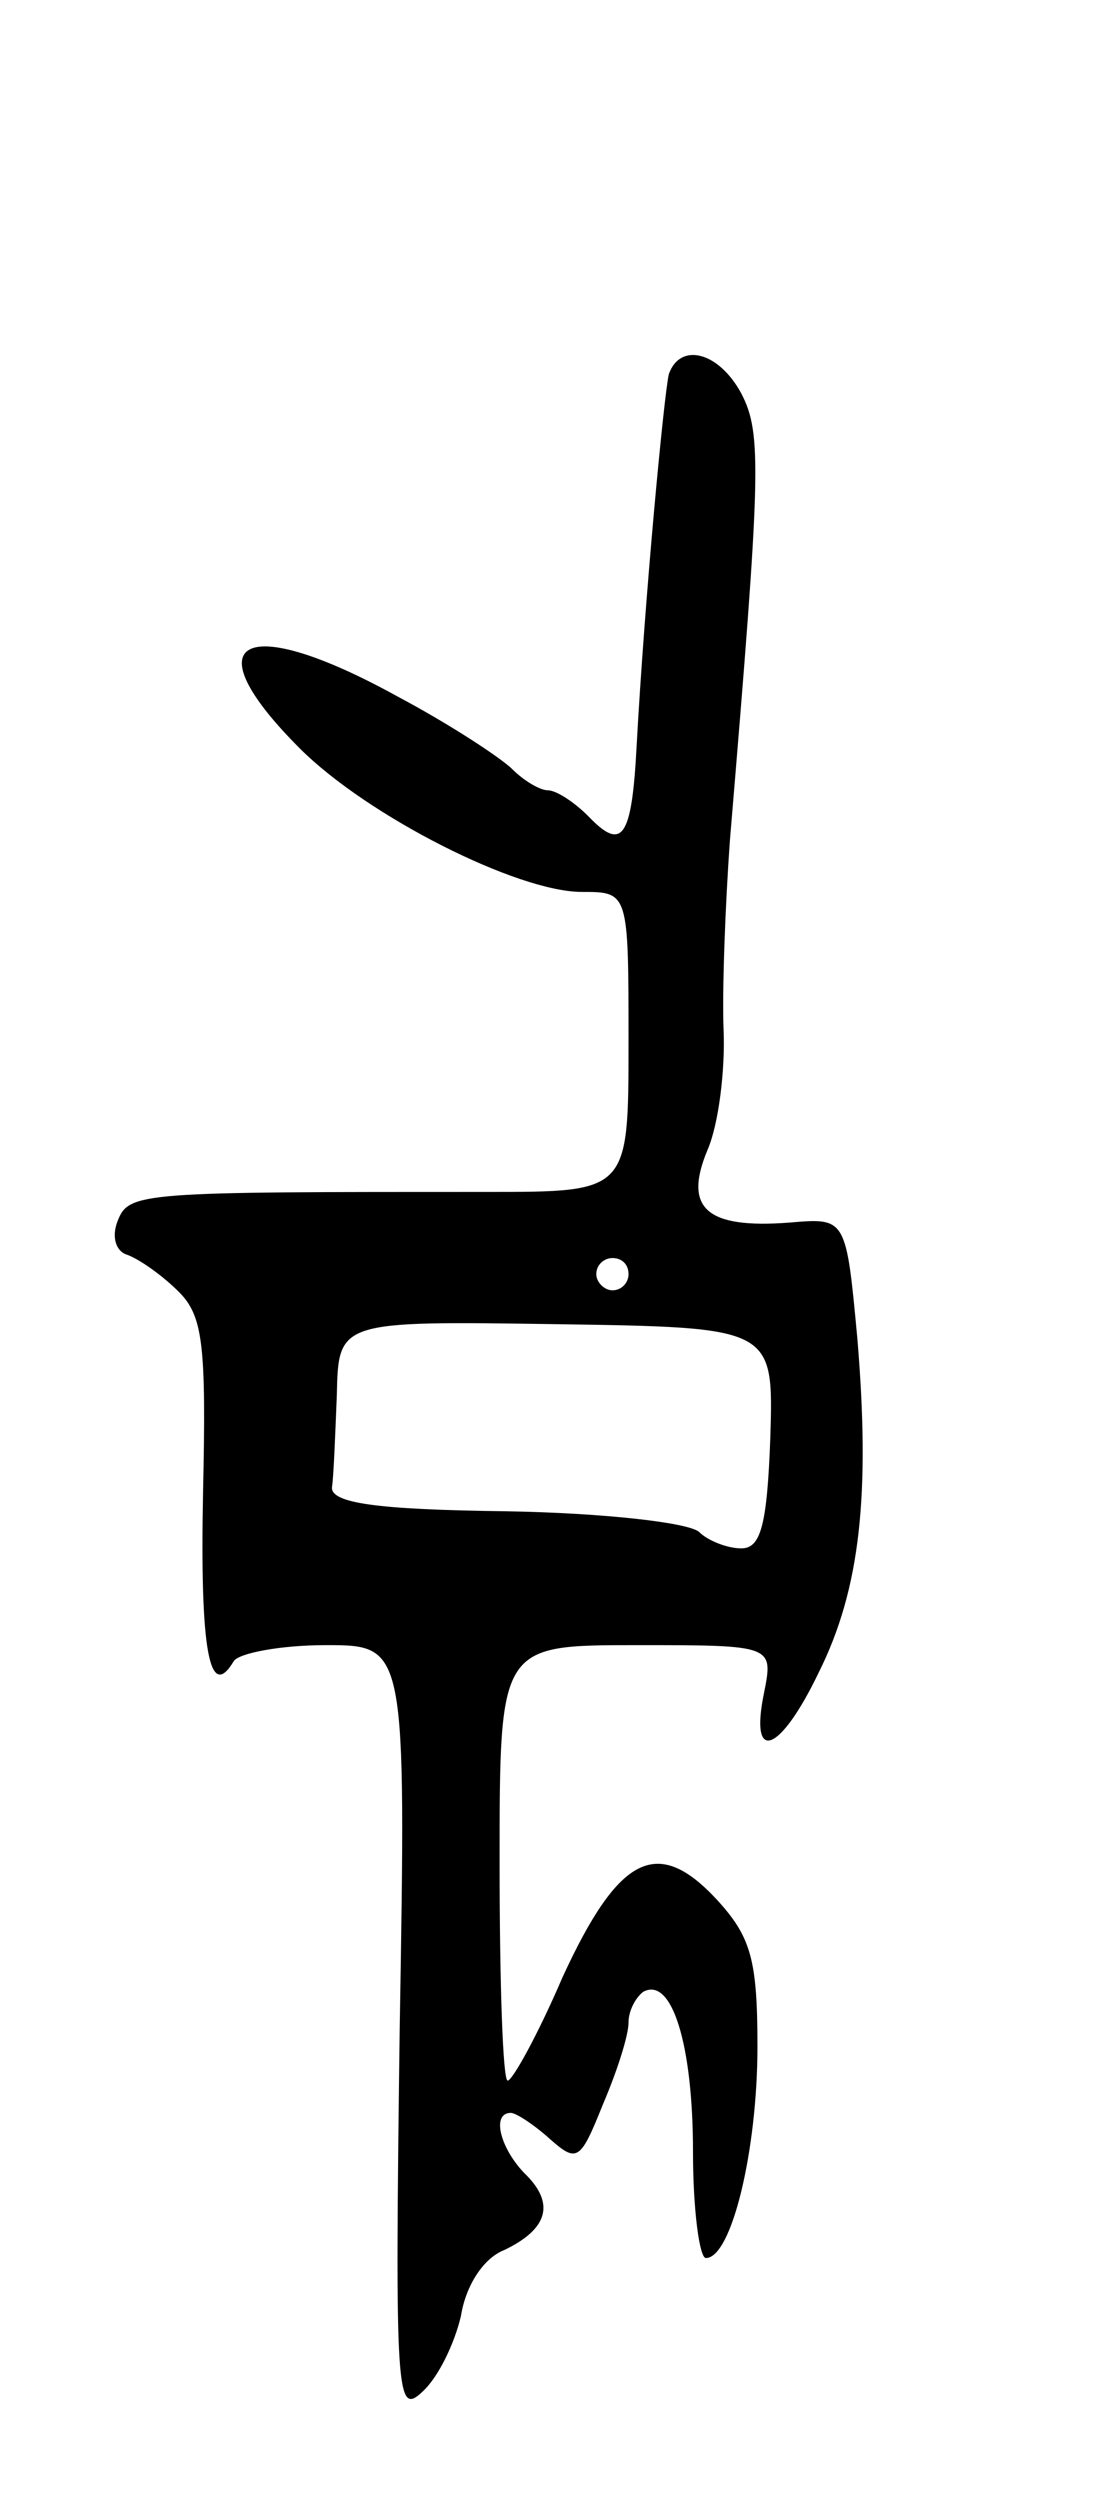 <svg version="1.0" xmlns="http://www.w3.org/2000/svg" width="69" height="155" viewBox="0 0 69 155" ><g transform="translate(0,155) scale(0.1,-0.1)" ><path d="M415 1318 c-3 -13 -15 -139 -20 -231 -3 -57 -9 -65 -30 -43 -9 9 -20 16 -25 16 -5 0 -15 6 -22 13 -7 7 -39 28 -71 45 -96 53 -129 36 -61 -32 42 -42 135 -89 175 -89 29 0 29 0 29 -93 0 -93 0 -93 -87 -93 -216 0 -223 0 -230 -18 -4 -10 -1 -19 6 -21 8 -3 22 -13 32 -23 15 -15 17 -33 15 -124 -2 -99 4 -130 19 -105 3 5 29 10 57 10 50 0 50 0 46 -239 -3 -227 -2 -239 14 -224 10 9 20 30 24 47 3 19 14 36 27 41 27 13 32 29 12 48 -15 16 -20 37 -8 37 3 0 14 -7 24 -16 17 -15 19 -14 33 21 9 21 16 43 16 51 0 7 4 15 9 19 18 10 31 -33 31 -99 0 -36 4 -66 8 -66 16 0 32 67 32 131 0 54 -4 68 -25 91 -37 40 -61 28 -96 -48 -15 -35 -31 -64 -34 -64 -3 0 -5 61 -5 135 0 135 0 135 85 135 85 0 85 0 79 -30 -9 -44 10 -37 34 13 26 52 32 111 24 207 -7 75 -7 75 -42 72 -52 -4 -66 9 -51 45 7 16 11 50 10 74 -1 24 1 78 4 119 19 227 20 251 7 276 -14 26 -38 32 -45 12z m-25 -558 c0 -5 -4 -10 -10 -10 -5 0 -10 5 -10 10 0 6 5 10 10 10 6 0 10 -4 10 -10z m88 -101 c-2 -55 -6 -69 -18 -69 -9 0 -21 5 -26 10 -6 6 -60 12 -120 13 -80 1 -109 5 -108 15 1 6 2 32 3 57 1 46 1 46 136 44 135 -2 135 -2 133 -70z"/></g></svg> 
